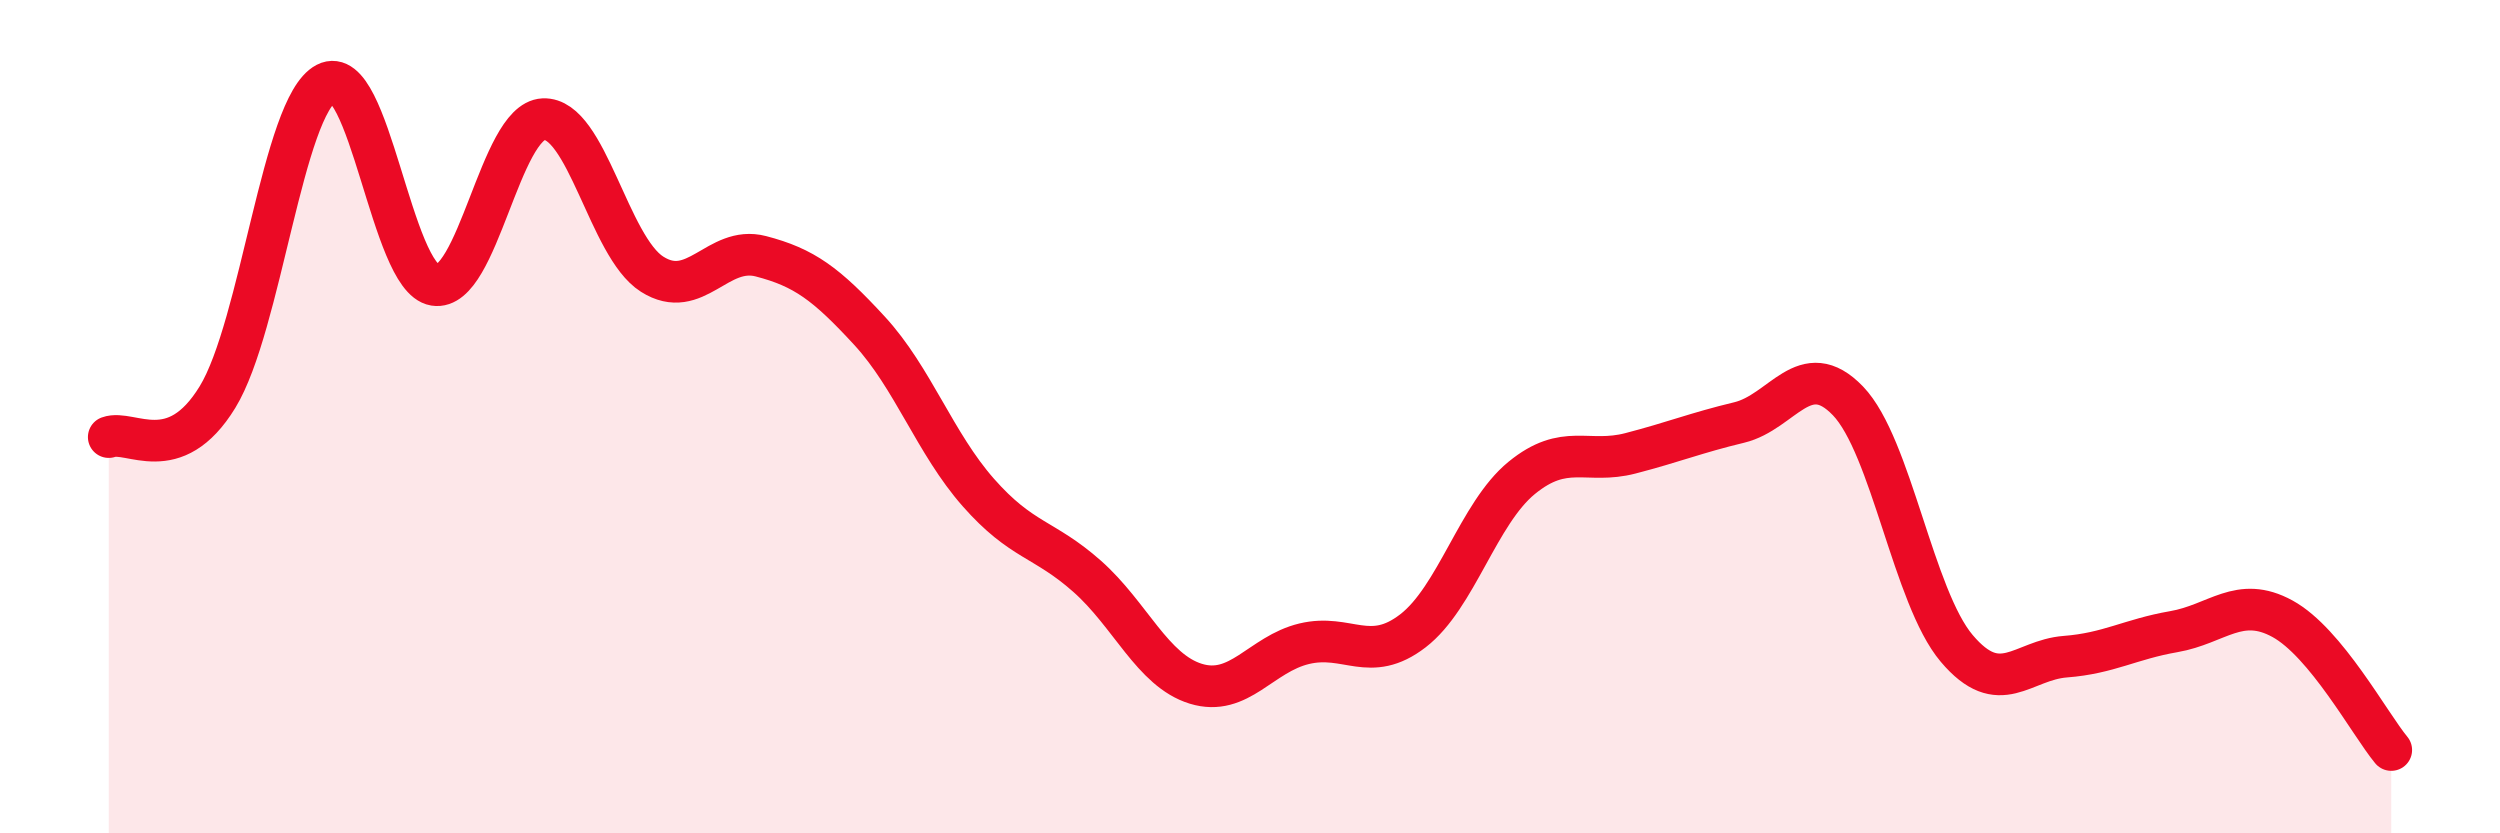 
    <svg width="60" height="20" viewBox="0 0 60 20" xmlns="http://www.w3.org/2000/svg">
      <path
        d="M 2.61,10.49 C 3.13,10.3 4.18,11.23 5.22,9.53 C 6.26,7.83 6.79,2.54 7.83,2 C 8.87,1.46 9.39,6.67 10.43,6.84 C 11.47,7.01 12,2.91 13.04,2.86 C 14.08,2.81 14.61,5.92 15.65,6.58 C 16.69,7.24 17.22,5.88 18.26,6.15 C 19.3,6.42 19.83,6.81 20.87,7.94 C 21.91,9.07 22.44,10.64 23.48,11.82 C 24.52,13 25.05,12.91 26.09,13.83 C 27.13,14.75 27.66,16.09 28.7,16.41 C 29.74,16.73 30.26,15.7 31.3,15.45 C 32.34,15.2 32.87,15.94 33.91,15.14 C 34.95,14.34 35.48,12.32 36.52,11.47 C 37.56,10.62 38.09,11.15 39.13,10.88 C 40.17,10.61 40.7,10.39 41.74,10.14 C 42.78,9.89 43.31,8.54 44.35,9.62 C 45.39,10.7 45.92,14.33 46.96,15.56 C 48,16.79 48.53,15.84 49.57,15.76 C 50.61,15.68 51.13,15.34 52.17,15.16 C 53.21,14.98 53.74,14.28 54.78,14.85 C 55.82,15.42 56.87,17.37 57.39,18L57.39 20L2.61 20Z"
        fill="#EB0A25"
        opacity="0.1"
        stroke-linecap="round"
        stroke-linejoin="round"
      />
      <path
        d="M 2.61,10.49 C 3.13,10.3 4.18,11.23 5.22,9.53 C 6.26,7.83 6.79,2.54 7.83,2 C 8.87,1.46 9.39,6.67 10.43,6.84 C 11.47,7.01 12,2.91 13.04,2.86 C 14.08,2.81 14.61,5.92 15.65,6.58 C 16.69,7.24 17.22,5.88 18.26,6.15 C 19.3,6.42 19.83,6.81 20.87,7.94 C 21.91,9.07 22.44,10.64 23.48,11.82 C 24.52,13 25.05,12.91 26.09,13.83 C 27.13,14.75 27.66,16.09 28.7,16.41 C 29.74,16.73 30.26,15.7 31.3,15.45 C 32.34,15.2 32.87,15.94 33.91,15.14 C 34.95,14.34 35.48,12.32 36.52,11.47 C 37.56,10.62 38.09,11.15 39.13,10.88 C 40.17,10.61 40.7,10.39 41.74,10.14 C 42.78,9.89 43.31,8.54 44.35,9.62 C 45.39,10.7 45.92,14.33 46.96,15.56 C 48,16.79 48.53,15.84 49.57,15.76 C 50.61,15.68 51.13,15.34 52.17,15.16 C 53.21,14.98 53.74,14.28 54.78,14.85 C 55.82,15.42 56.87,17.37 57.39,18"
        stroke="#EB0A25"
        stroke-width="1"
        fill="none"
        stroke-linecap="round"
        stroke-linejoin="round"
      />
    </svg>
  
